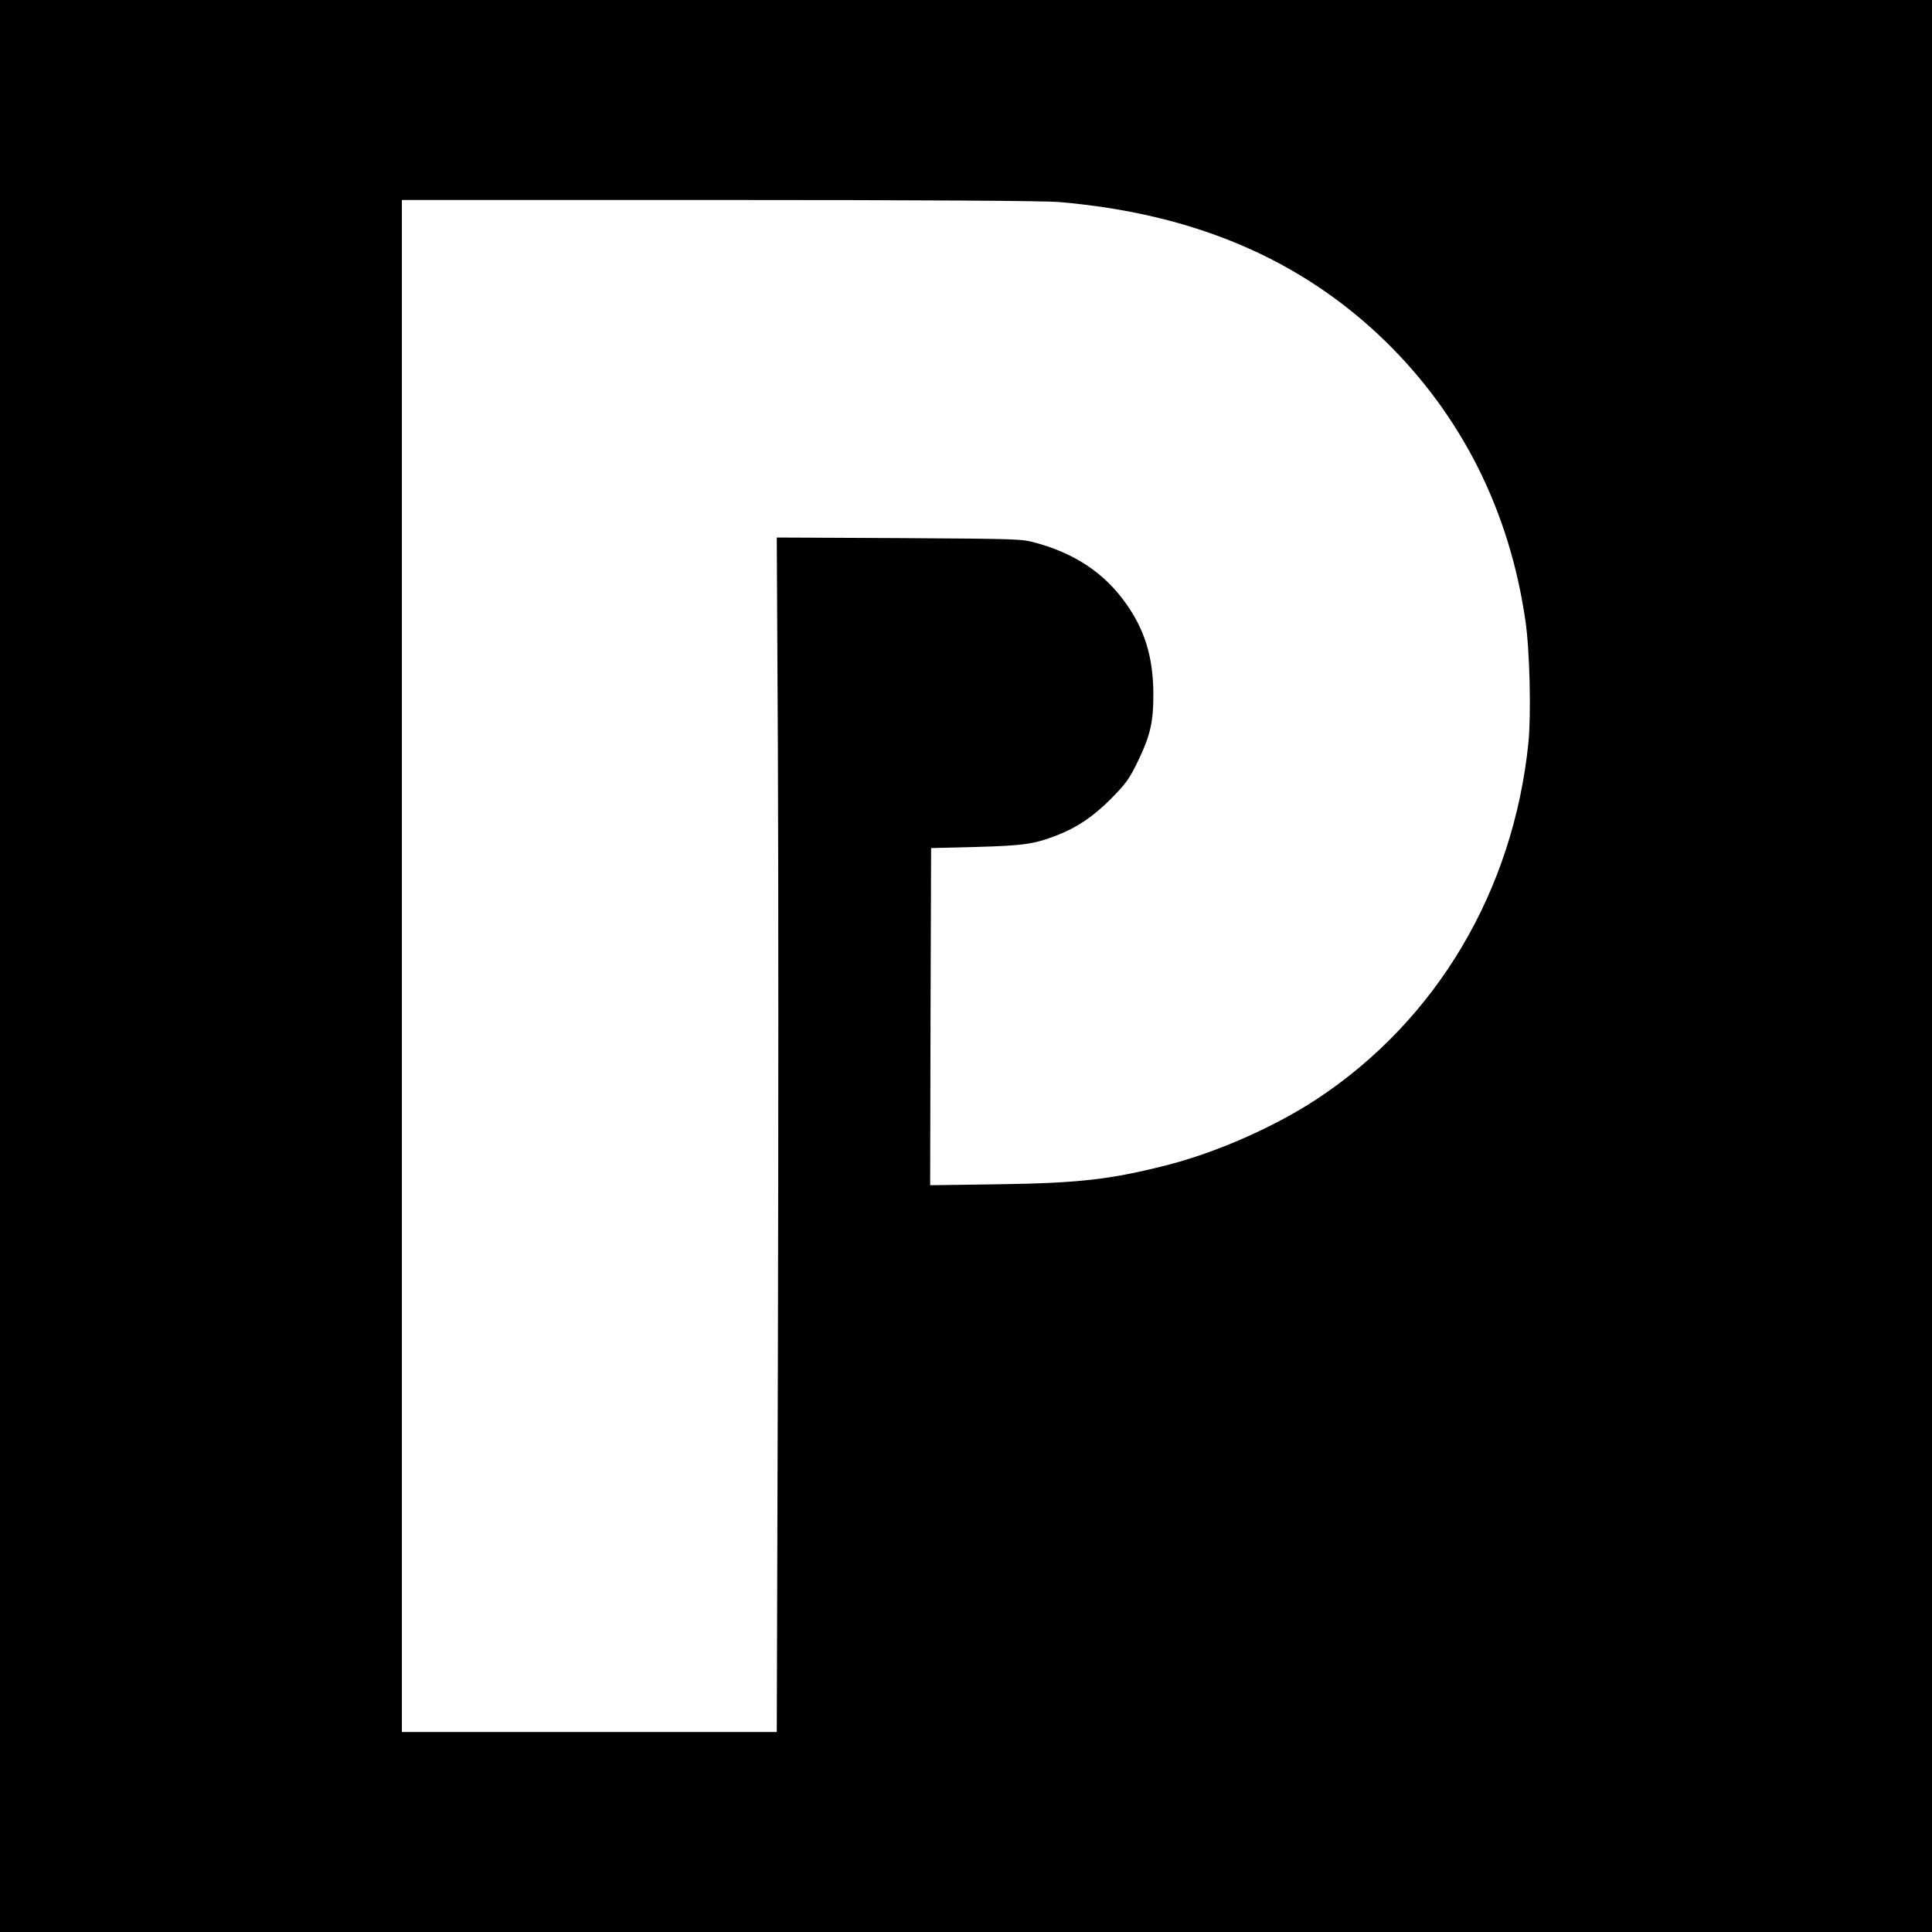 <?xml version="1.0" standalone="no"?>
<!DOCTYPE svg PUBLIC "-//W3C//DTD SVG 20010904//EN"
 "http://www.w3.org/TR/2001/REC-SVG-20010904/DTD/svg10.dtd">
<svg version="1.0" xmlns="http://www.w3.org/2000/svg"
 width="1024pt" height="1024pt" viewBox="0 0 1024 1024"
 preserveAspectRatio="xMidYMid meet">
<g transform="translate(0,1024) scale(0.1,-0.1)"
fill="#000000" stroke="none">
<path d="M0 5120 l0 -5120 5120 0 5120 0 0 5120 0 5120 -5120 0 -5120 0 0
-5120z m5615 4049 c713 -61 1278 -302 1724 -734 407 -396 662 -902 746 -1485
23 -155 31 -495 16 -646 -80 -785 -486 -1470 -1121 -1889 -227 -149 -531 -283
-797 -351 -299 -76 -467 -95 -896 -101 l-357 -5 2 893 3 894 240 6 c249 7 307
15 425 61 109 42 193 99 287 193 79 80 98 105 142 196 69 142 85 214 84 369
-2 189 -46 333 -147 474 -112 157 -266 261 -473 318 -76 22 -95 22 -727 26
l-649 3 6 -1143 c3 -629 3 -2054 0 -3166 l-6 -2022 -994 0 -993 0 0 4060 0
4060 1683 0 c1070 0 1726 -4 1802 -11z"/>
</g>
</svg>

